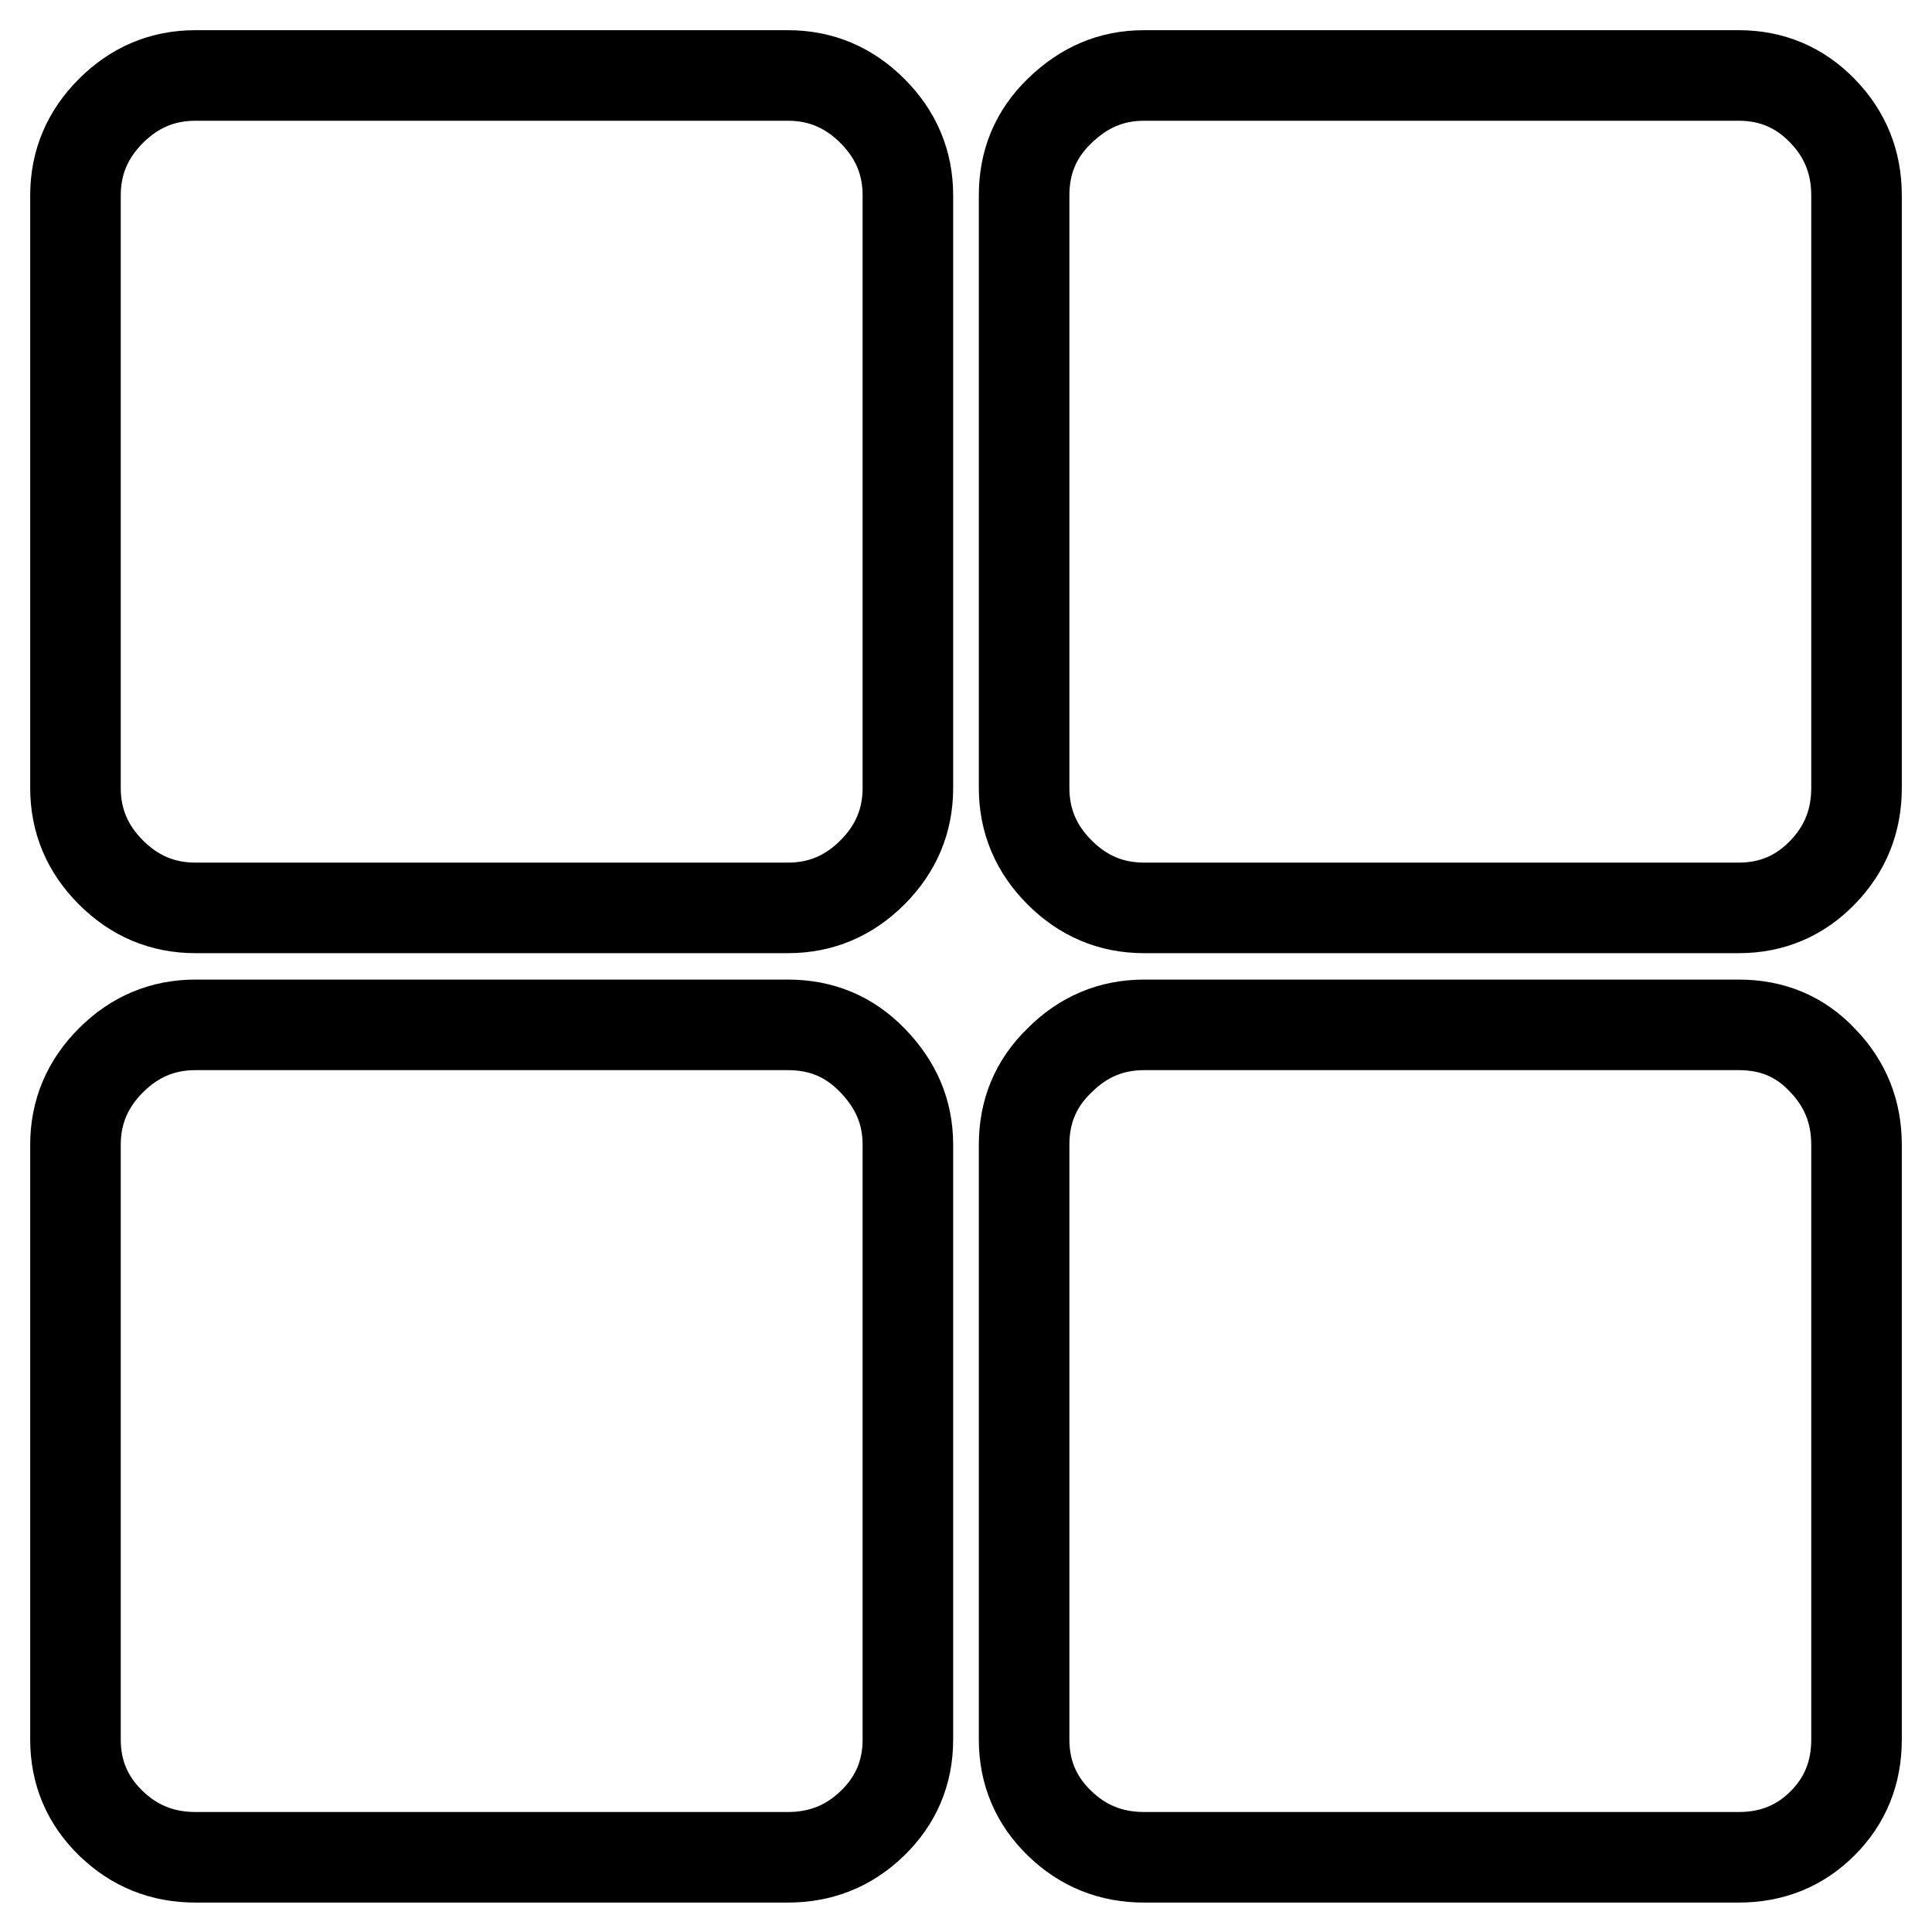 <?xml version="1.0" encoding="utf-8"?>
<!-- Svg Vector Icons : http://www.onlinewebfonts.com/icon -->
<!DOCTYPE svg PUBLIC "-//W3C//DTD SVG 1.1//EN" "http://www.w3.org/Graphics/SVG/1.1/DTD/svg11.dtd">
<svg version="1.1" xmlns="http://www.w3.org/2000/svg" xmlns:xlink="http://www.w3.org/1999/xlink" x="0px" y="0px" viewBox="0 0 256 256" enable-background="new 0 0 256 256" xml:space="preserve">
<g> <path stroke-width="12" fill-opacity="0" stroke="#000000"  d="M104.4,10c4.4,0,8.1,1.6,11.2,4.7s4.7,6.8,4.7,11.2v78.5c0,4.4-1.6,8.1-4.7,11.2c-3.1,3.1-6.8,4.7-11.2,4.7 H25.9c-4.4,0-8.1-1.6-11.2-4.7s-4.7-6.8-4.7-11.2V25.9c0-4.4,1.6-8.1,4.7-11.2S21.5,10,25.9,10H104.4z M230.4,10 c4.4,0,8.1,1.6,11.1,4.7c3,3.1,4.5,6.8,4.5,11.2v78.5c0,4.4-1.5,8.1-4.5,11.2c-3,3.1-6.7,4.7-11.1,4.7h-78.8 c-4.4,0-8.1-1.6-11.2-4.7c-3.1-3.1-4.7-6.8-4.7-11.2V25.9c0-4.4,1.5-8.1,4.7-11.2s6.8-4.7,11.2-4.7H230.4z M104.4,135.8 c4.4,0,8.1,1.5,11.2,4.7s4.7,6.8,4.7,11.2v78.8c0,4.4-1.6,8.1-4.7,11.1c-3.1,3-6.8,4.5-11.2,4.5H25.9c-4.4,0-8.1-1.5-11.2-4.5 c-3.1-3-4.7-6.7-4.7-11.1v-78.8c0-4.4,1.6-8.1,4.7-11.2c3.1-3.1,6.8-4.7,11.2-4.7H104.4z M230.4,135.8c4.4,0,8.1,1.5,11.1,4.7 c3,3.1,4.5,6.8,4.5,11.2v78.8c0,4.4-1.5,8.1-4.5,11.1c-3,3-6.7,4.5-11.1,4.5h-78.8c-4.4,0-8.1-1.5-11.2-4.5 c-3.1-3-4.7-6.7-4.7-11.1v-78.8c0-4.4,1.5-8.1,4.7-11.2c3.1-3.1,6.8-4.7,11.2-4.7H230.4z"/></g>
</svg>